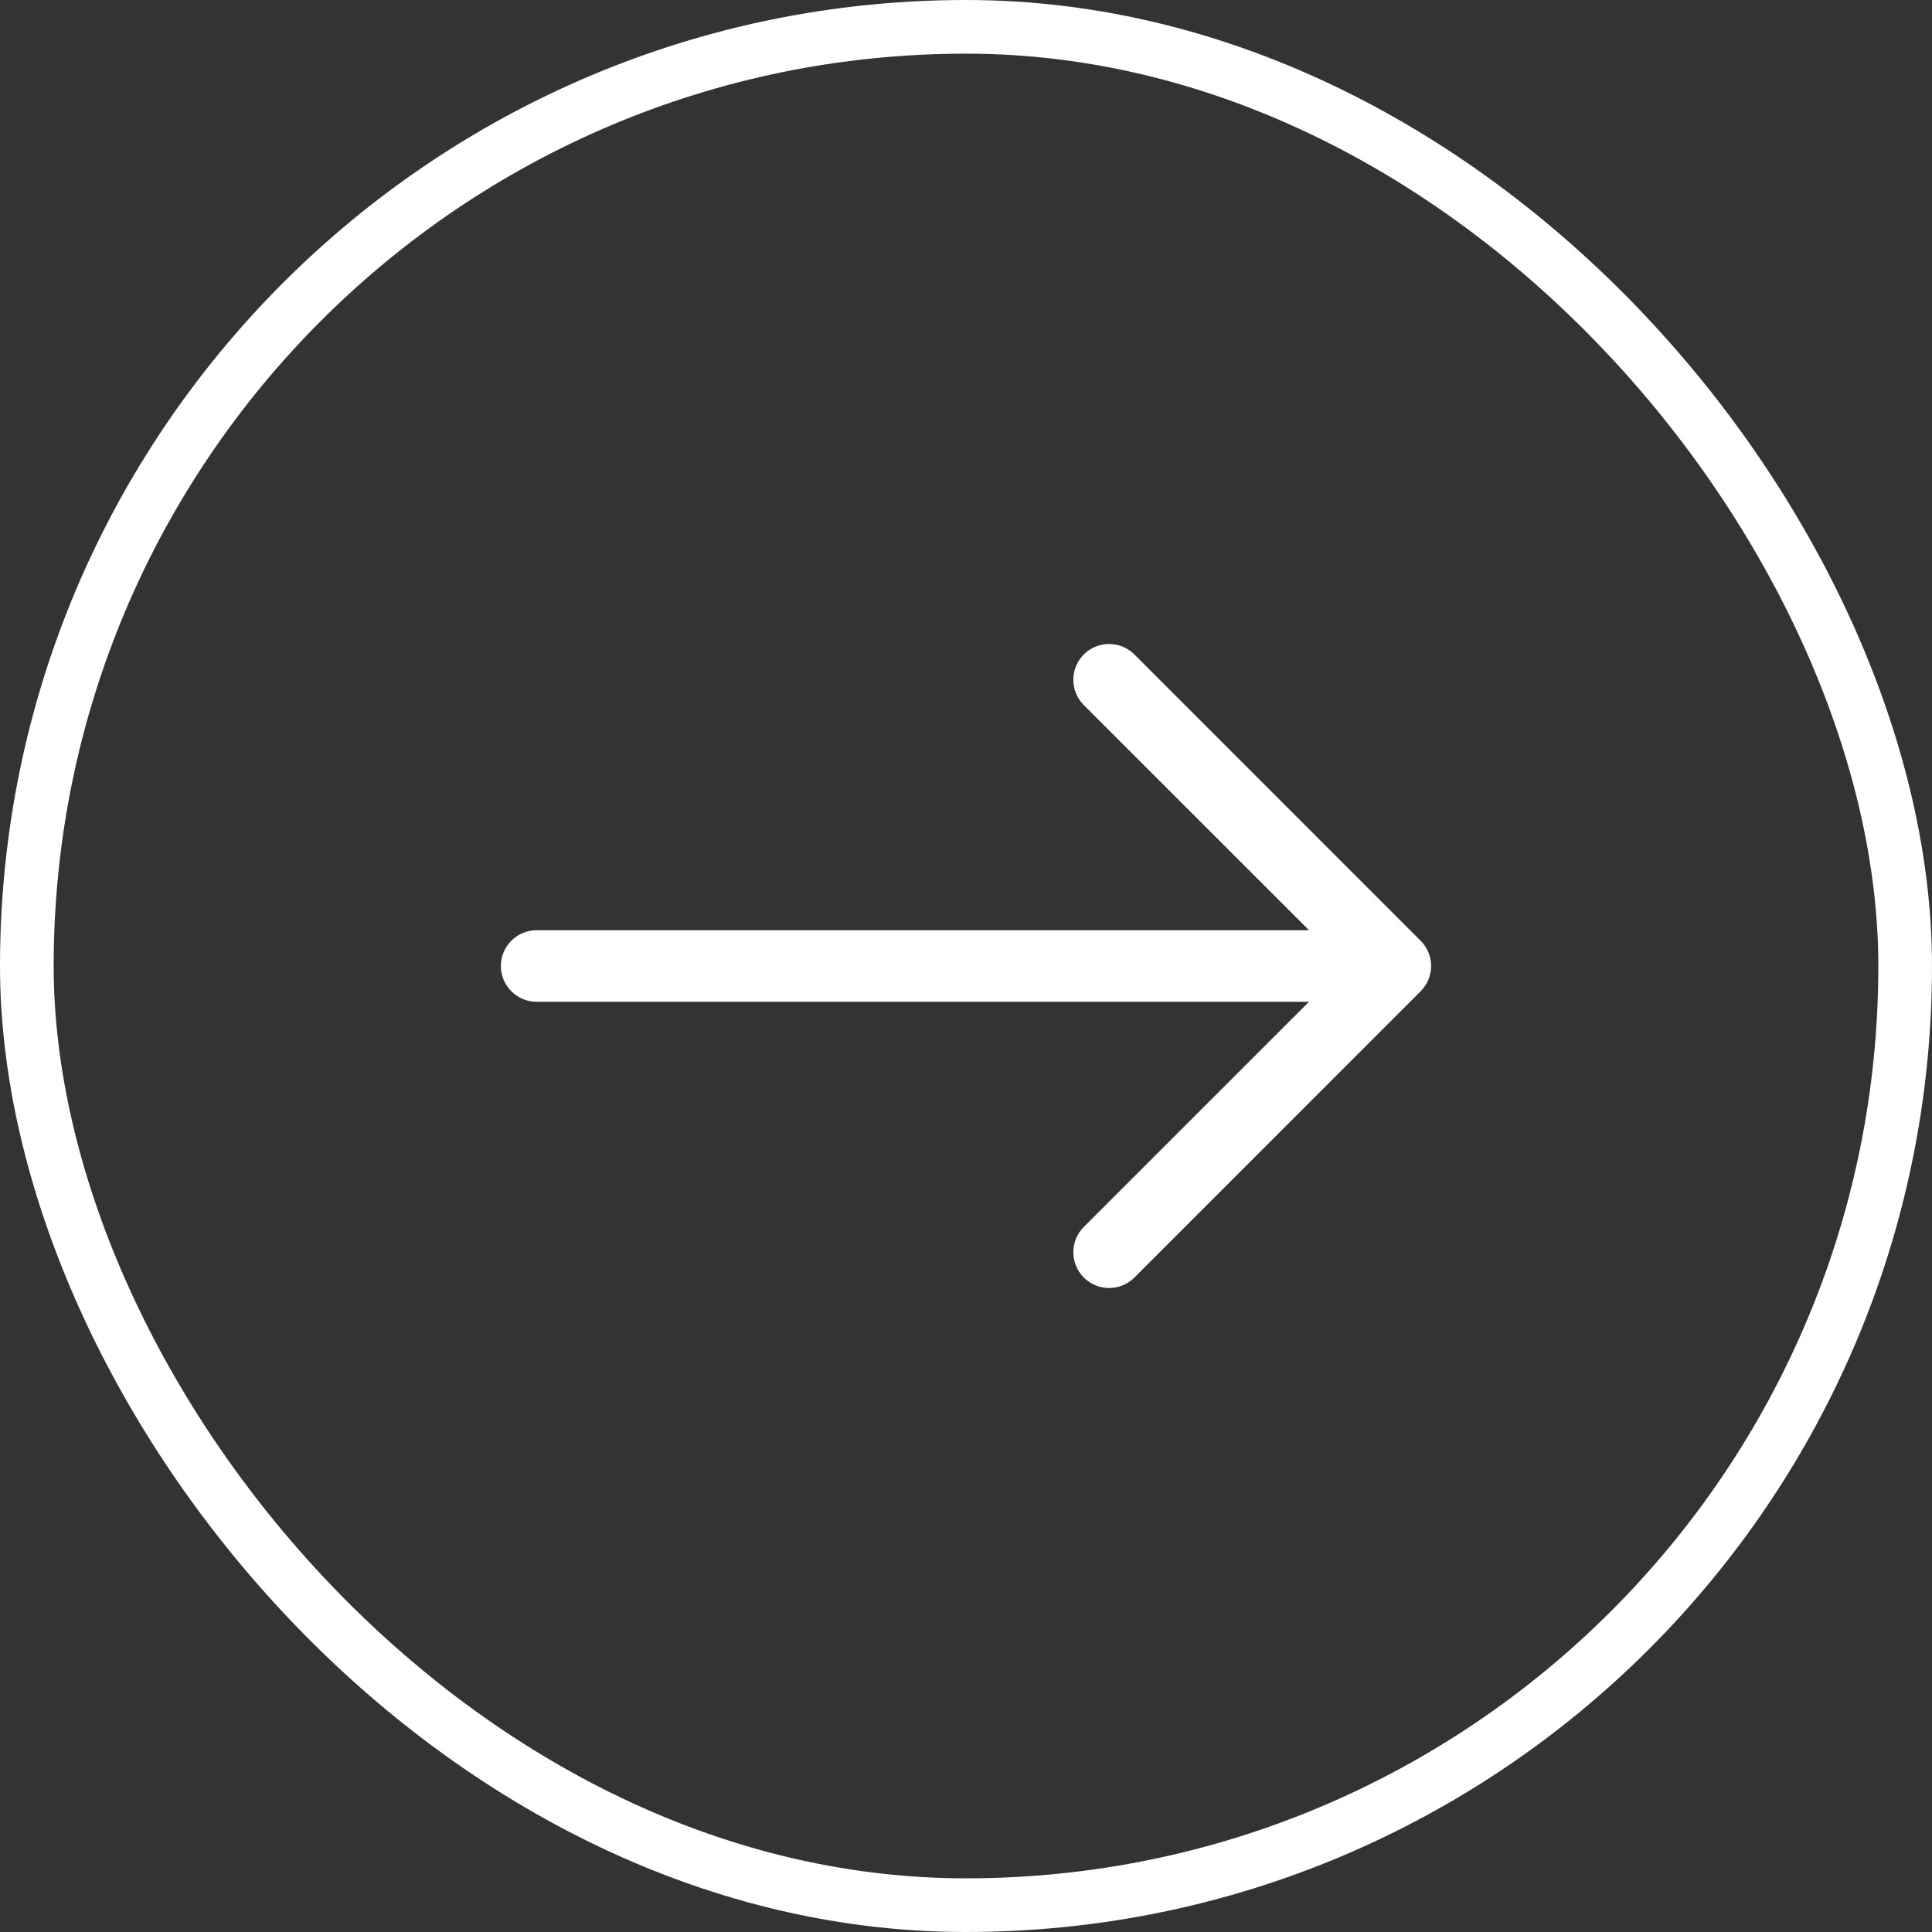 <svg width="36" height="36" viewBox="0 0 36 36" fill="none" xmlns="http://www.w3.org/2000/svg">
<rect x="0" y="0" width="36" height="36" fill="#333333" stroke="none"/>
<rect x="0.5" y="0.5" width="35" height="35" rx="17.5" stroke="url(#paint0_linear_2848_18788)"/>
<path fill-rule="evenodd" clip-rule="evenodd" d="M20.195 12.195C19.935 12.456 19.935 12.878 20.195 13.138L24.391 17.333H10C9.632 17.333 9.333 17.632 9.333 18C9.333 18.368 9.632 18.667 10 18.667H24.391L20.195 22.862C19.935 23.122 19.935 23.544 20.195 23.805C20.456 24.065 20.878 24.065 21.138 23.805L26.471 18.471C26.732 18.211 26.732 17.789 26.471 17.529L21.138 12.195C20.878 11.935 20.456 11.935 20.195 12.195Z" fill="url(#paint1_linear_2848_18788)"/>
<defs>
<linearGradient id="paint0_linear_2848_18788" x1="-2.9508e-08" y1="4.011" x2="40.987" y2="12.834" gradientUnits="userSpaceOnUse">
<stop stop-color="#fff"/>
<stop offset="1" stop-color="#fff"/>
</linearGradient>
<linearGradient id="paint1_linear_2848_18788" x1="26.667" y1="13.337" x2="7.838" y2="19.191" gradientUnits="userSpaceOnUse">
<stop stop-color="#fff"/>
<stop offset="1" stop-color="#fff"/>
</linearGradient>
</defs>
</svg>
